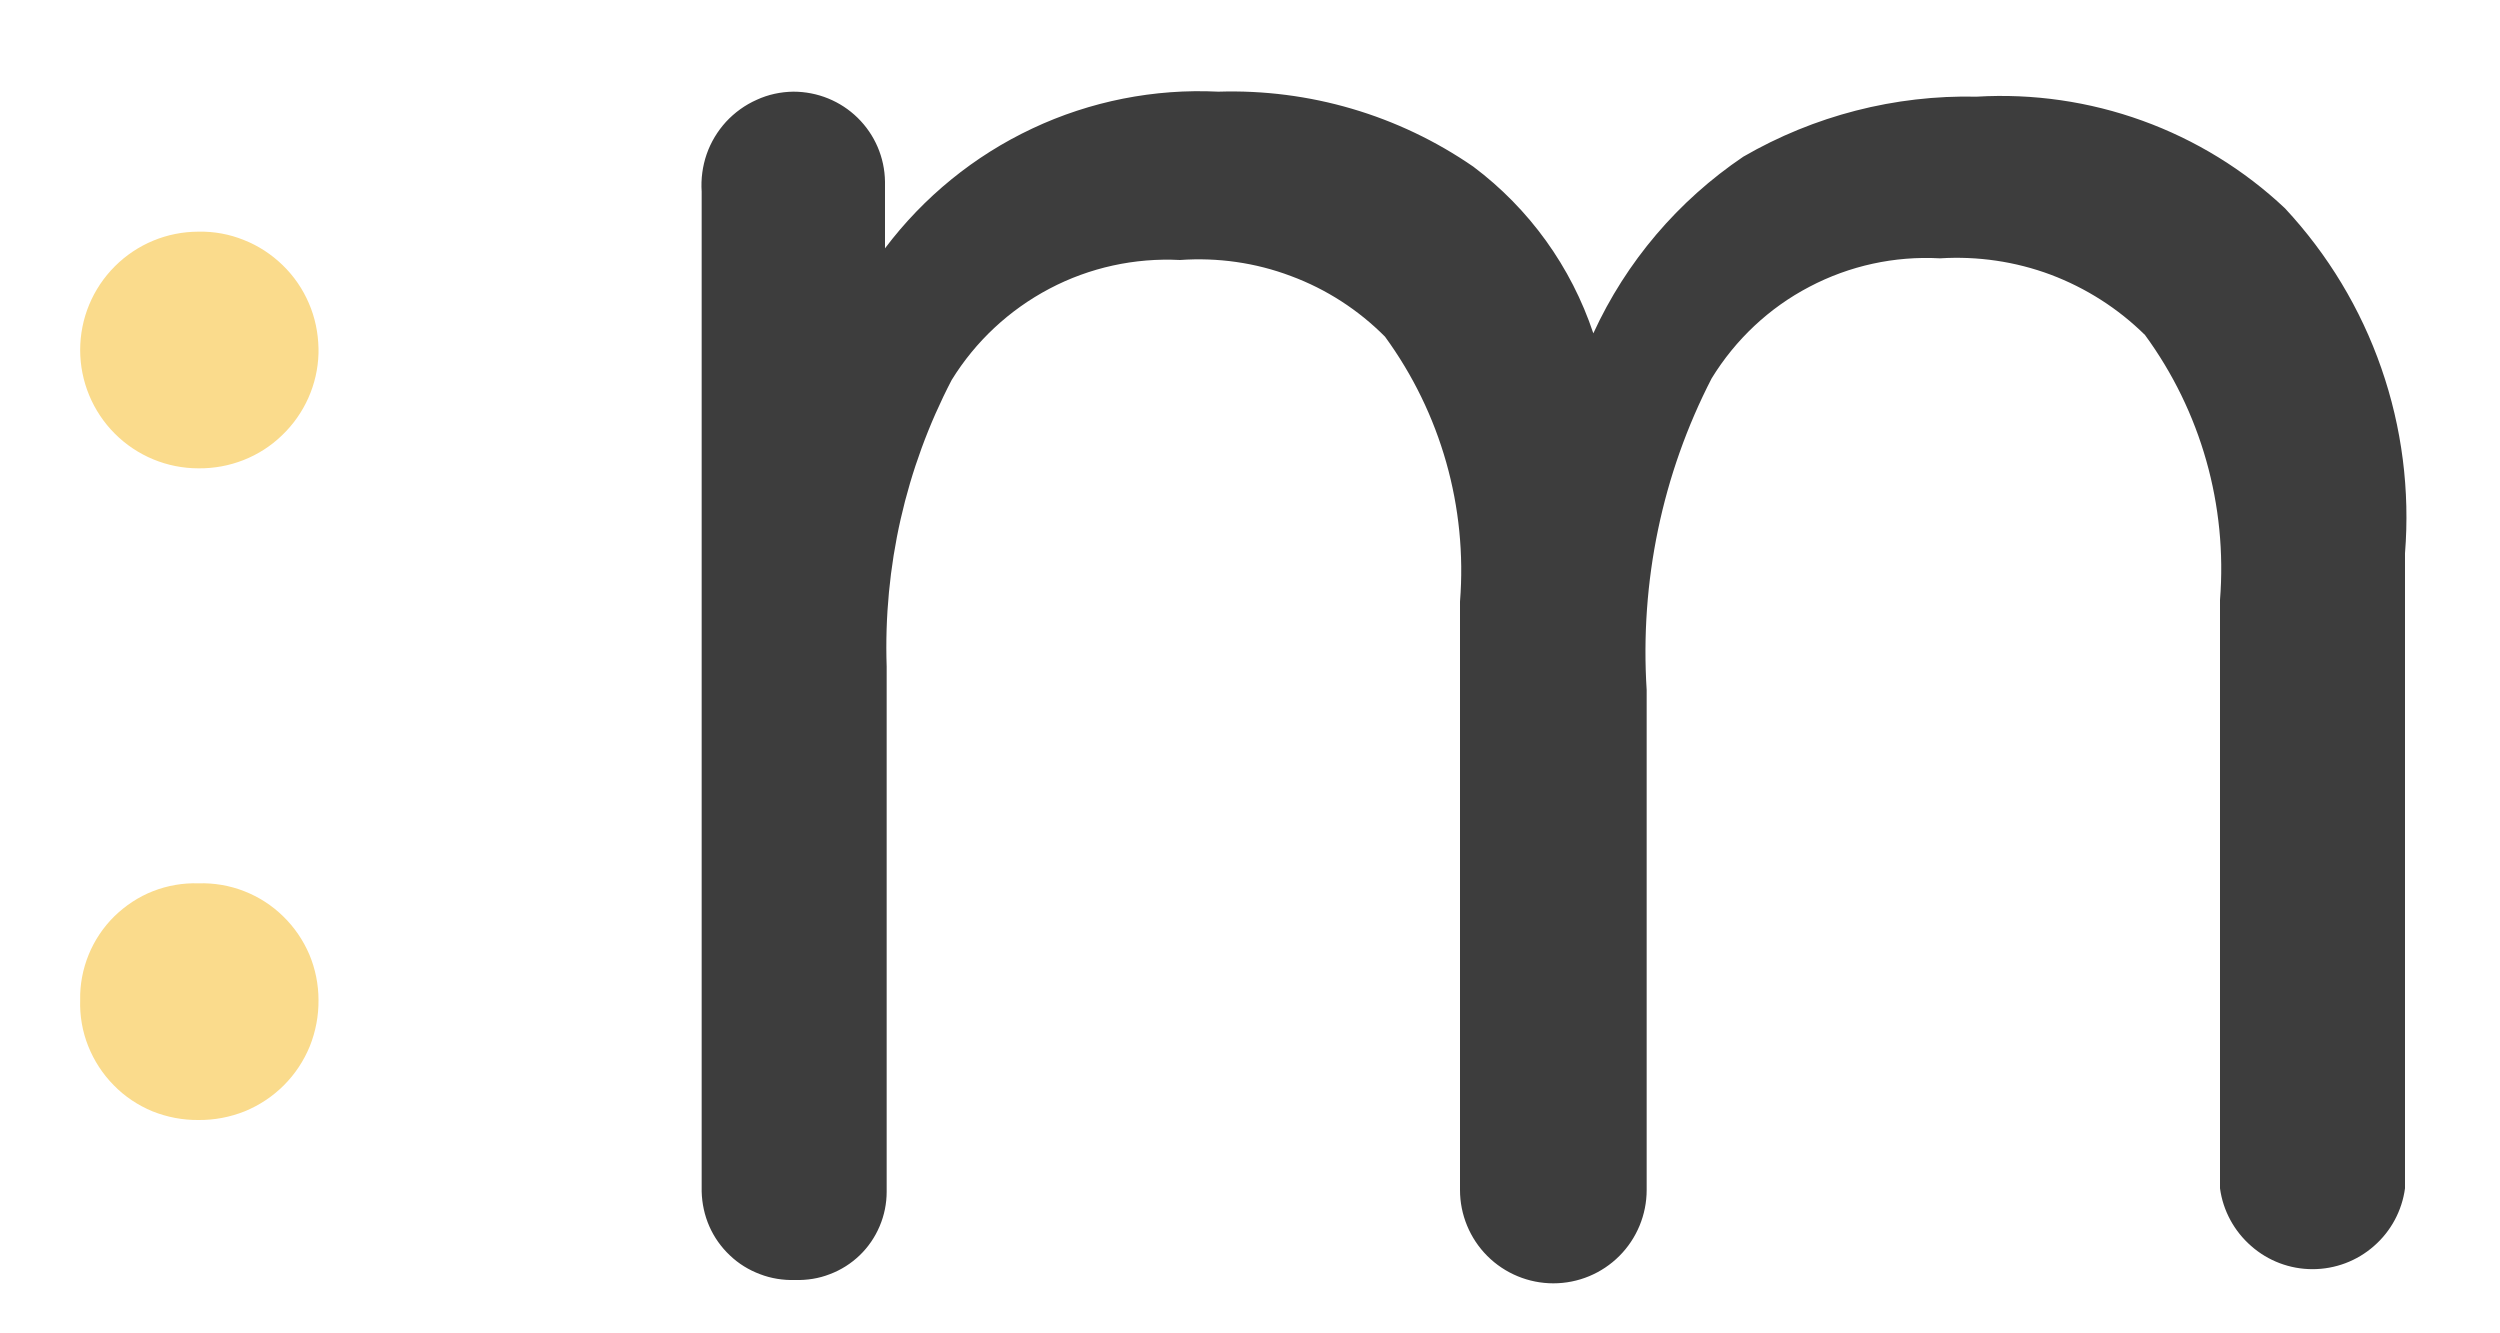 <?xml version="1.0" encoding="UTF-8"?> <svg xmlns="http://www.w3.org/2000/svg" width="15" height="8" viewBox="0 0 15 8" fill="none"> <path fill-rule="evenodd" clip-rule="evenodd" d="M4.21 1.15V7.15C4.212 7.221 4.227 7.292 4.256 7.358C4.285 7.424 4.327 7.483 4.379 7.532C4.431 7.582 4.493 7.62 4.56 7.645C4.627 7.671 4.699 7.682 4.77 7.68C4.842 7.682 4.913 7.671 4.979 7.645C5.046 7.62 5.107 7.581 5.158 7.532C5.21 7.482 5.25 7.423 5.278 7.357C5.306 7.291 5.32 7.221 5.32 7.15V4C5.3 3.402 5.434 2.81 5.71 2.28C5.853 2.048 6.056 1.859 6.297 1.732C6.538 1.605 6.809 1.546 7.08 1.56C7.306 1.544 7.533 1.576 7.745 1.656C7.958 1.735 8.15 1.859 8.31 2.02C8.645 2.479 8.805 3.043 8.76 3.61V7.14C8.76 7.288 8.819 7.431 8.924 7.536C9.029 7.641 9.172 7.7 9.32 7.7C9.469 7.7 9.611 7.641 9.716 7.536C9.821 7.431 9.88 7.288 9.88 7.14V4.14C9.839 3.492 9.973 2.846 10.27 2.27C10.413 2.037 10.615 1.847 10.856 1.721C11.097 1.594 11.368 1.535 11.64 1.55C11.866 1.536 12.092 1.569 12.304 1.648C12.516 1.728 12.709 1.851 12.87 2.01C13.206 2.469 13.365 3.033 13.32 3.6V7.13C13.338 7.264 13.405 7.387 13.507 7.476C13.609 7.566 13.74 7.615 13.875 7.615C14.011 7.615 14.142 7.566 14.244 7.476C14.346 7.387 14.412 7.264 14.43 7.13V3.32C14.46 2.943 14.412 2.565 14.288 2.209C14.164 1.852 13.967 1.526 13.71 1.25C13.464 1.018 13.172 0.839 12.854 0.724C12.536 0.609 12.198 0.56 11.86 0.58C11.37 0.569 10.885 0.694 10.46 0.94C10.069 1.204 9.757 1.57 9.56 2C9.427 1.601 9.176 1.252 8.84 1C8.391 0.69 7.855 0.533 7.31 0.55C6.926 0.531 6.542 0.607 6.194 0.771C5.845 0.935 5.542 1.182 5.31 1.49V1.09C5.308 0.945 5.249 0.808 5.146 0.707C5.043 0.606 4.905 0.55 4.76 0.55C4.684 0.551 4.609 0.567 4.54 0.599C4.47 0.63 4.408 0.675 4.356 0.731C4.305 0.787 4.265 0.853 4.24 0.925C4.215 0.997 4.205 1.074 4.21 1.15Z" fill="#3D3D3D"></path> <path fill-rule="evenodd" clip-rule="evenodd" d="M1.911 6C1.911 5.906 1.892 5.813 1.856 5.727C1.819 5.641 1.766 5.563 1.699 5.498C1.632 5.432 1.552 5.381 1.465 5.347C1.378 5.313 1.284 5.297 1.191 5.3C1.098 5.297 1.005 5.313 0.918 5.347C0.831 5.381 0.753 5.433 0.686 5.498C0.62 5.563 0.567 5.642 0.532 5.728C0.497 5.814 0.479 5.907 0.481 6C0.478 6.094 0.494 6.188 0.529 6.276C0.564 6.364 0.616 6.444 0.682 6.511C0.748 6.579 0.828 6.632 0.915 6.668C1.003 6.703 1.096 6.721 1.191 6.72C1.286 6.721 1.38 6.703 1.468 6.668C1.556 6.632 1.636 6.579 1.703 6.512C1.77 6.445 1.823 6.365 1.859 6.277C1.894 6.189 1.912 6.095 1.911 6ZM1.911 2.09C1.909 1.996 1.89 1.904 1.853 1.819C1.816 1.733 1.763 1.656 1.696 1.591C1.629 1.526 1.55 1.474 1.463 1.44C1.377 1.405 1.284 1.388 1.191 1.39C1.002 1.39 0.822 1.465 0.689 1.598C0.556 1.731 0.481 1.911 0.481 2.1C0.481 2.288 0.556 2.469 0.689 2.602C0.822 2.735 1.002 2.81 1.191 2.81C1.377 2.812 1.558 2.742 1.692 2.612C1.827 2.483 1.906 2.306 1.911 2.12V2.09Z" fill="#FADB8C"></path> </svg> 